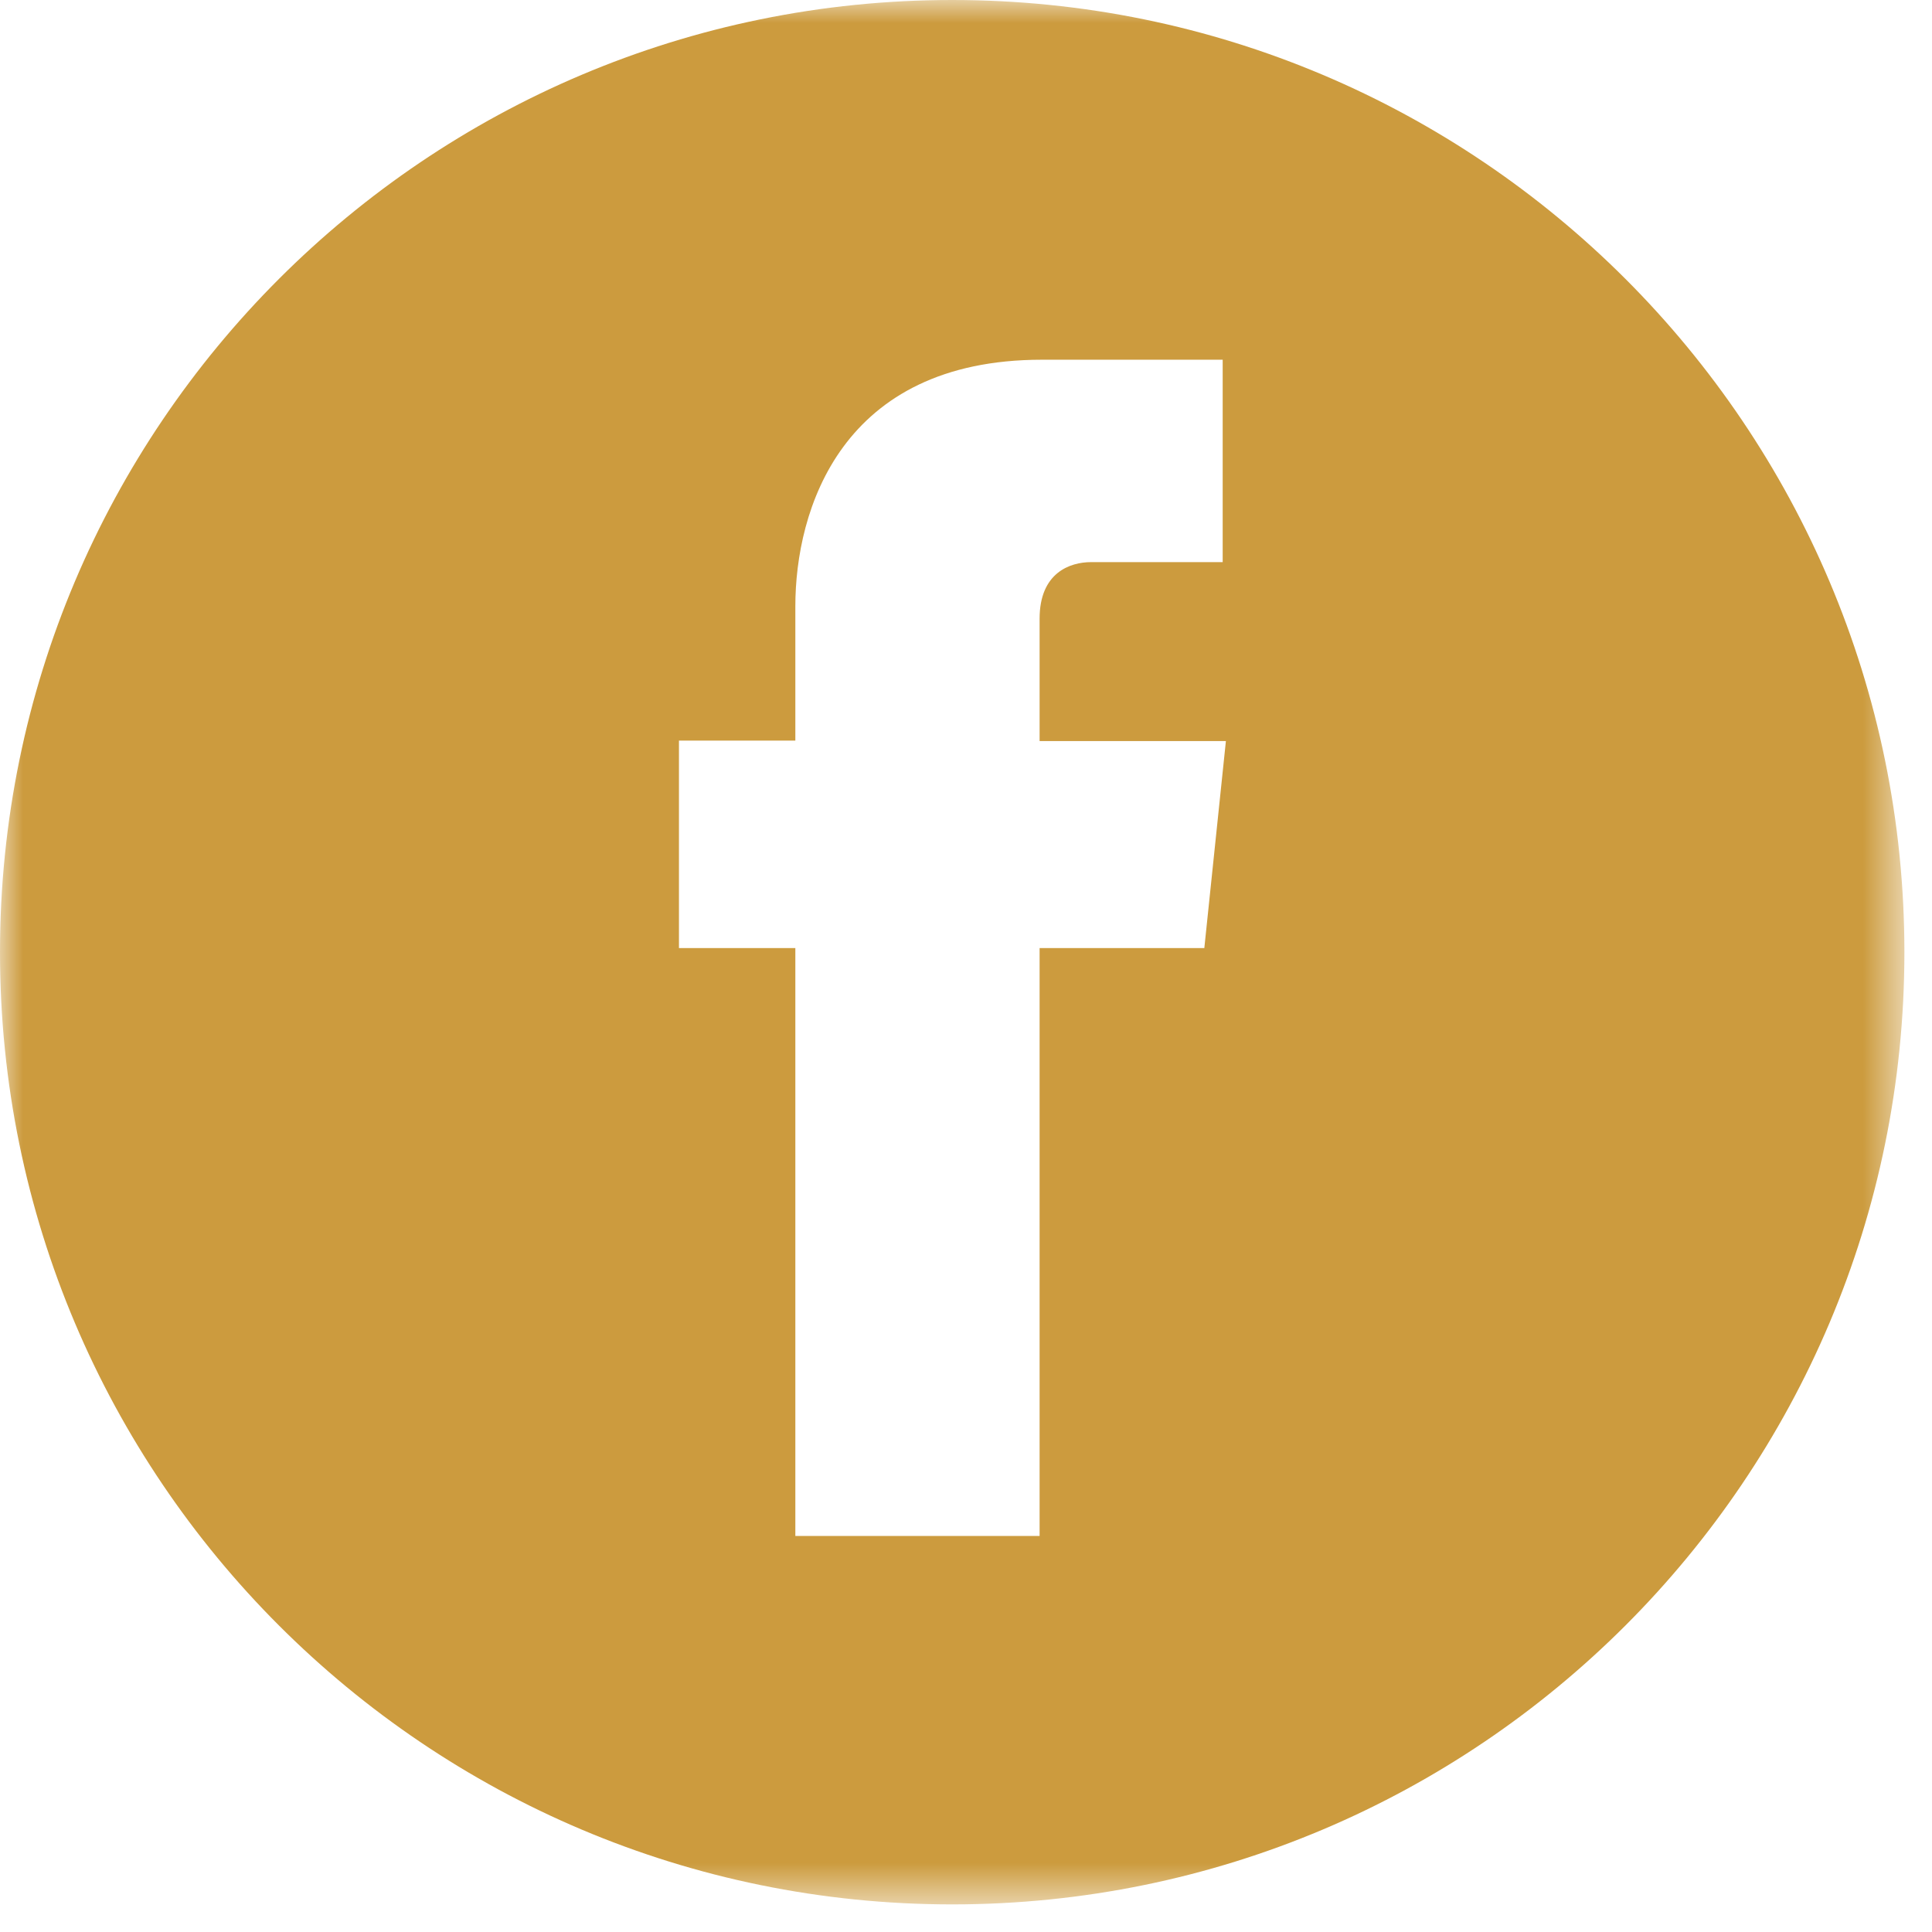 <svg width="42" height="42" viewBox="0 0 42 42" fill="none" xmlns="http://www.w3.org/2000/svg">
<mask id="mask0_2374_489" style="mask-type:luminance" maskUnits="userSpaceOnUse" x="0" y="0" width="42" height="42">
<path d="M41.4 0H0V41.4H41.4V0Z" fill="white"/>
</mask>
<g mask="url(#mask0_2374_489)">
<path d="M26.18 20.61H22.6V33.39H17.29V20.61H14.76V16.1H17.29V13.18C17.29 11.09 18.28 7.82 22.65 7.82H26.58V12.22H23.72C23.26 12.22 22.6 12.45 22.6 13.45V16.11H26.65L26.18 20.62V20.61ZM20.7 0C9.27 0 0 9.27 0 20.7C0 32.13 9.27 41.4 20.7 41.4C32.13 41.4 41.4 32.13 41.4 20.7C41.4 9.27 32.13 0 20.7 0Z" fill="#CC9B3E"/>
</g>
</svg>

